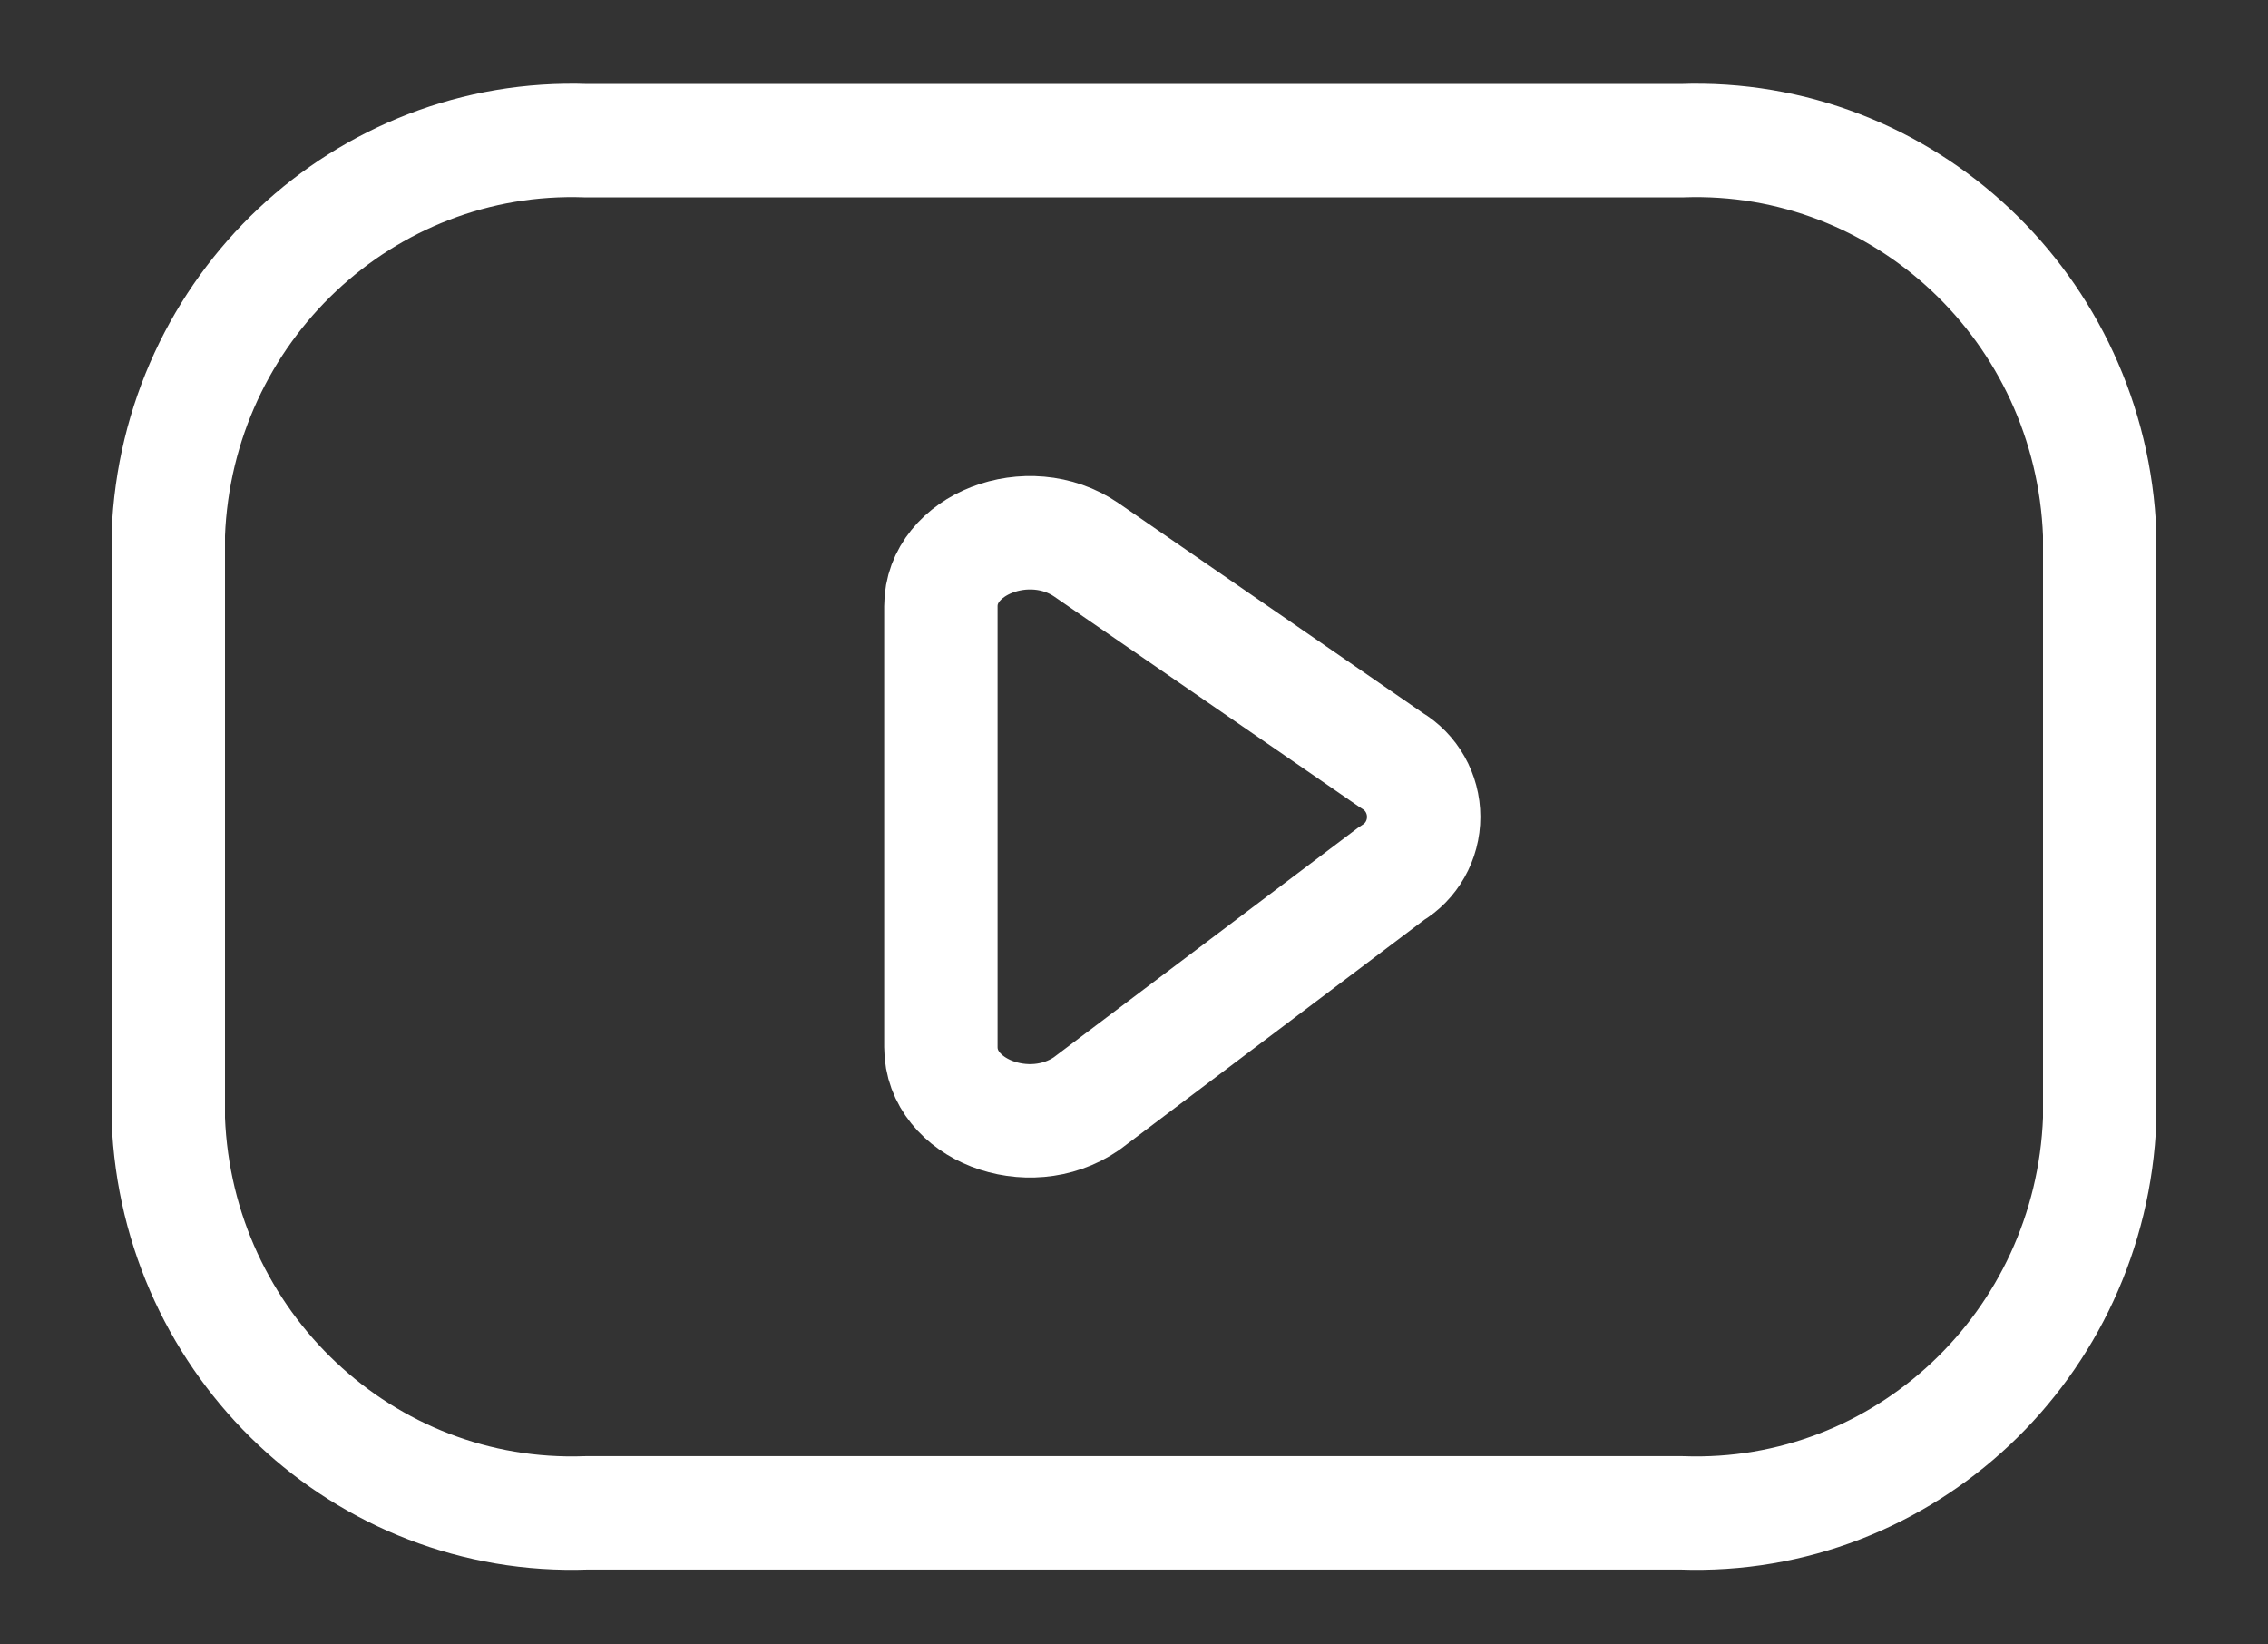 <svg width="40" height="29" viewBox="0 0 40 29" fill="none" xmlns="http://www.w3.org/2000/svg">
<rect x="0" y="0" width="40" height="29" fill="#333333" stroke="none"/>
<path fill-rule="evenodd" clip-rule="evenodd" d="M29.654 26.679C33.579 26.824 36.879 23.719 37.032 19.736V9.424C36.879 5.442 33.579 2.336 29.654 2.481H10.347C6.422 2.336 3.122 5.442 2.968 9.424V19.736C3.122 23.719 6.422 26.824 10.347 26.679H29.654Z" stroke="white" stroke-width="2" stroke-linecap="round" stroke-linejoin="round"/>
<path fill-rule="evenodd" clip-rule="evenodd" d="M19.162 9.698L24.546 13.41C24.895 13.617 25.109 13.996 25.109 14.406C25.109 14.816 24.895 15.195 24.546 15.401L19.162 19.463C18.14 20.166 16.594 19.567 16.594 18.467V10.69C16.594 9.596 18.142 8.994 19.162 9.698Z" stroke="white" stroke-width="2" stroke-linecap="round" stroke-linejoin="round"/>
</svg>
